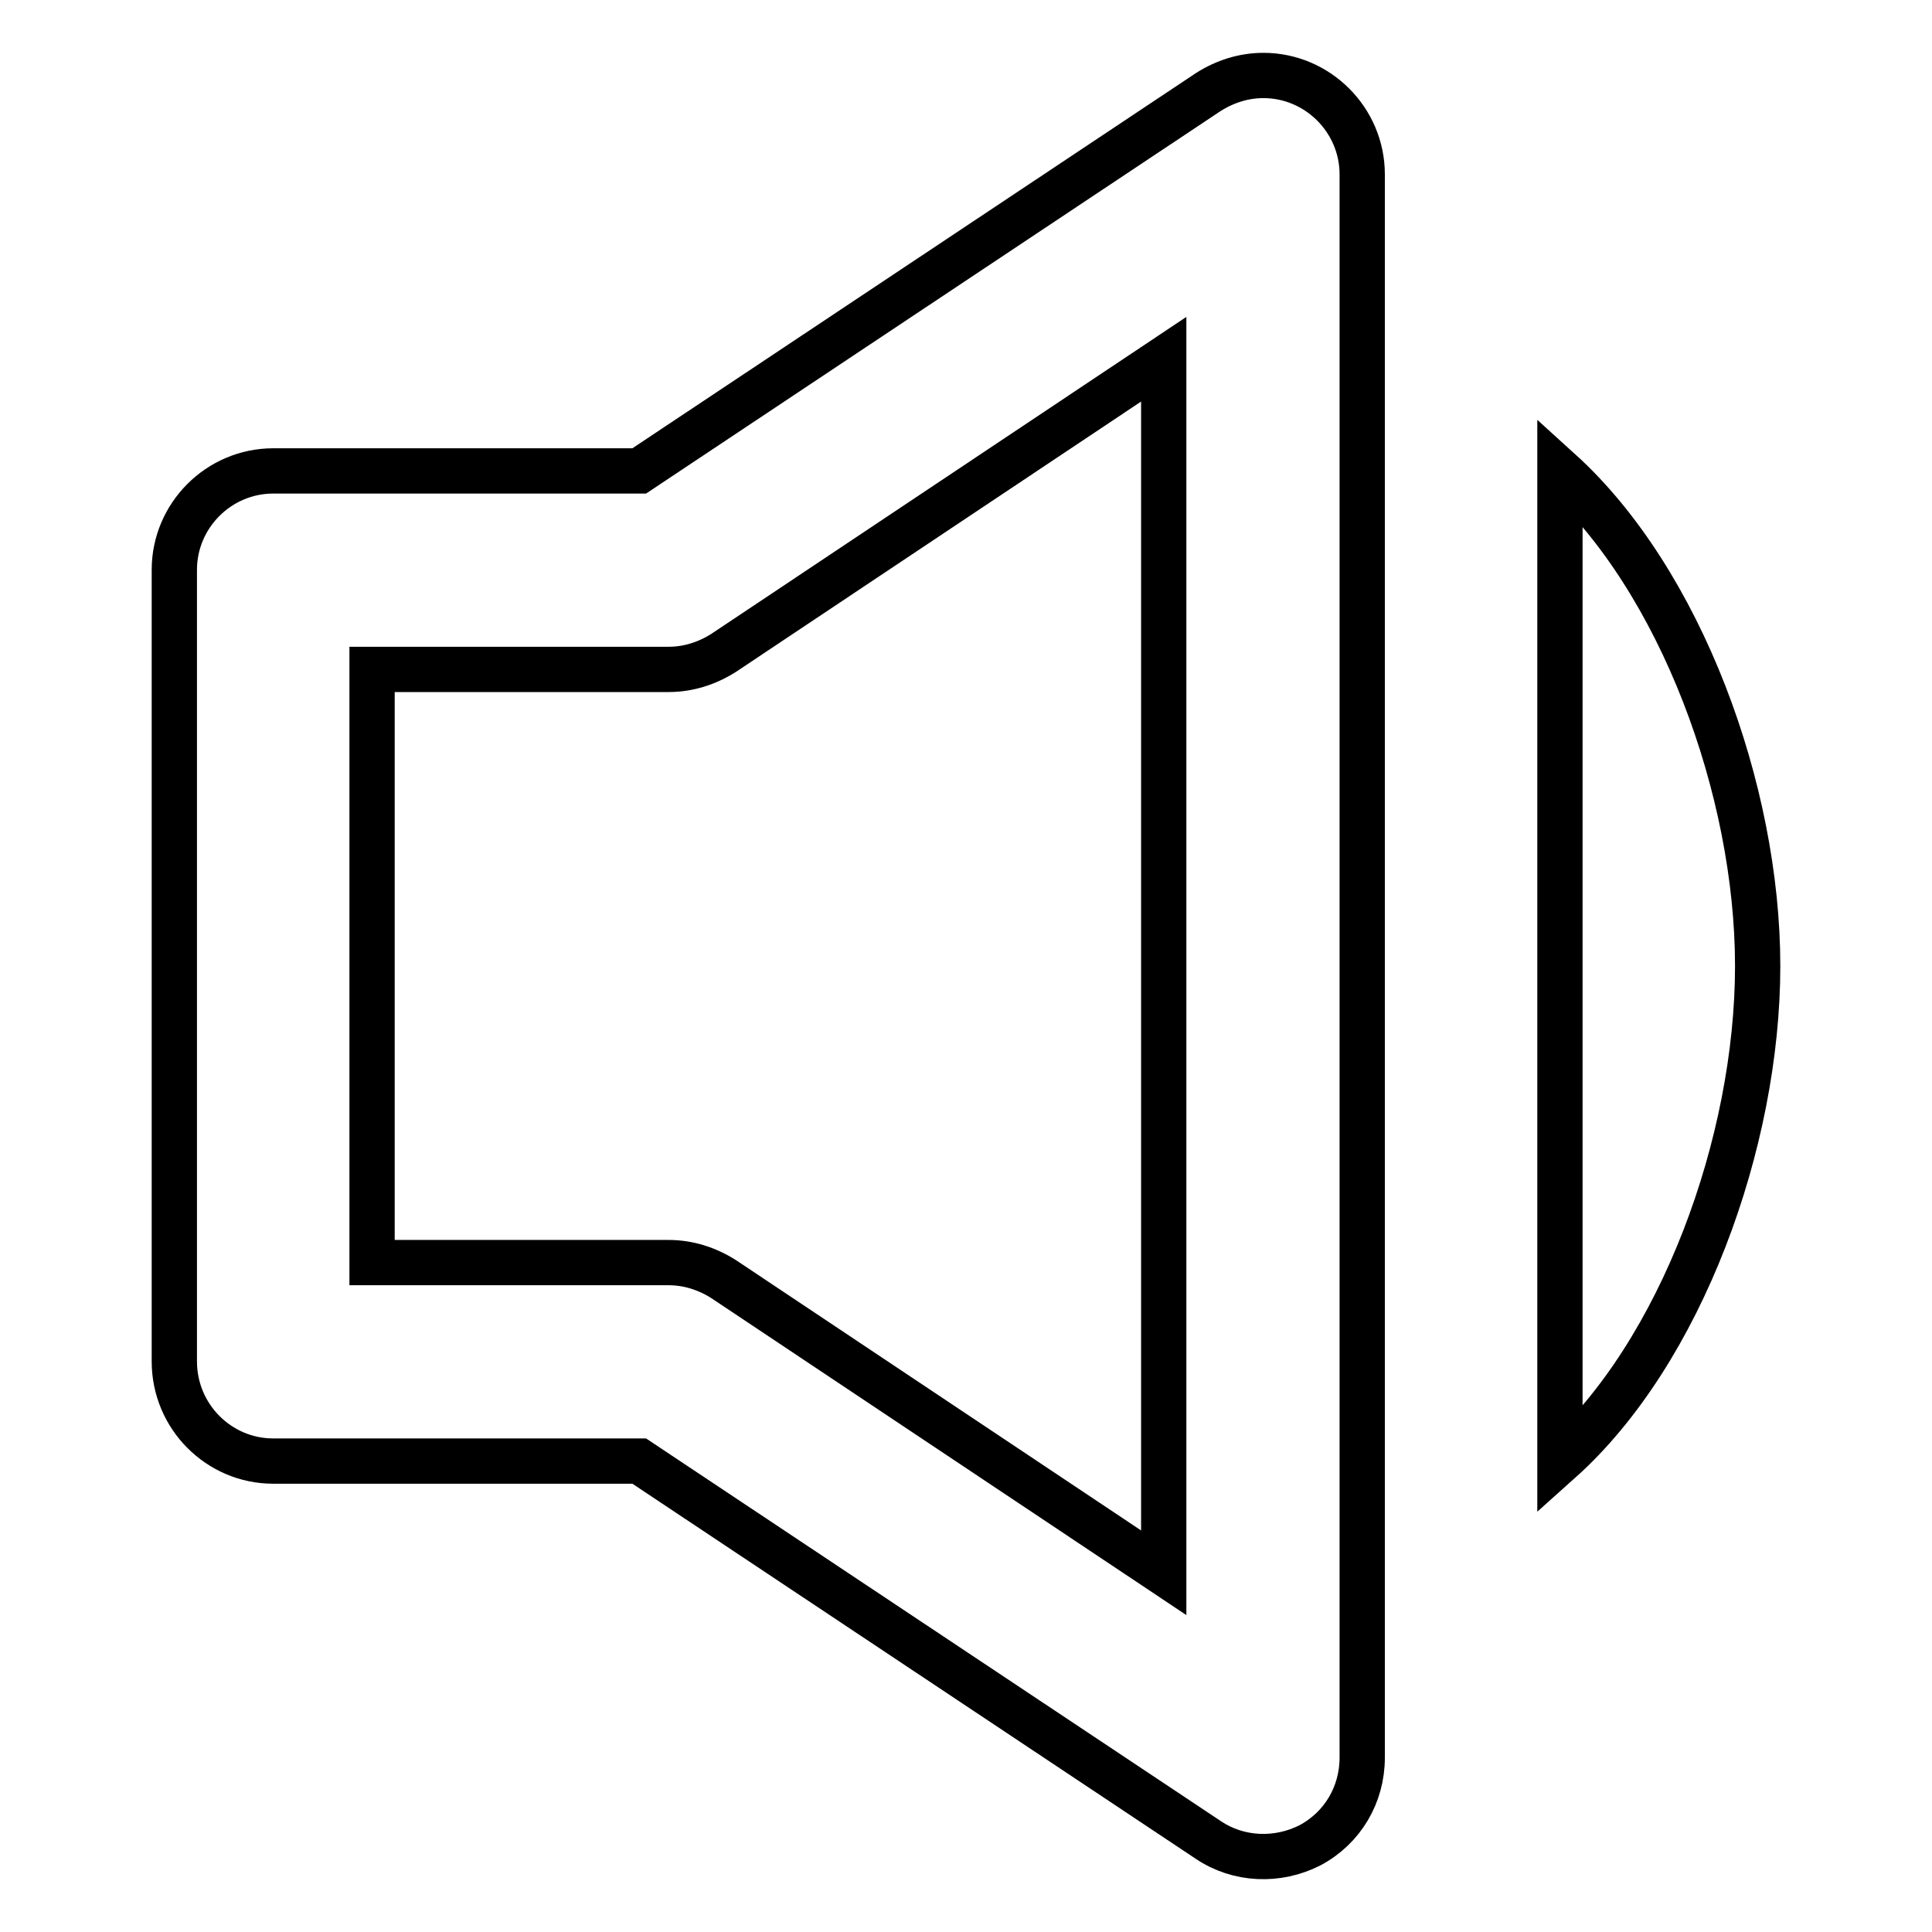 <?xml version="1.0" encoding="utf-8"?>
<!-- Svg Vector Icons : http://www.onlinewebfonts.com/icon -->
<!DOCTYPE svg PUBLIC "-//W3C//DTD SVG 1.1//EN" "http://www.w3.org/Graphics/SVG/1.1/DTD/svg11.dtd">
<svg version="1.1" xmlns="http://www.w3.org/2000/svg" xmlns:xlink="http://www.w3.org/1999/xlink" x="0px" y="0px" viewBox="0 0 256 256" enable-background="new 0 0 256 256" xml:space="preserve">
<g> <path stroke-width="6" fill-opacity="0" stroke="#000000"  d="M36.2,193.6h48.5l75.4,50.2c4,2.7,9.2,2.9,13.5,0.7c4.3-2.3,6.9-6.7,6.9-11.6V23.1 c0-7.2-5.9-13.1-13.1-13.1c-2.6,0-5.1,0.8-7.3,2.2L84.7,62.4H36.2c-7.2,0-13.1,5.9-13.1,13.1v104.9C23.1,187.7,29,193.6,36.2,193.6 L36.2,193.6z M49.3,88.7h39.3c2.6,0,5.1-0.8,7.3-2.2l58.3-38.9v160.8l-58.3-38.9c-2.2-1.4-4.7-2.2-7.3-2.2H49.3V88.7z M206.7,193.6 c16.1-14.4,26.2-42.3,26.2-65.6s-10.2-51.1-26.2-65.6V193.6L206.7,193.6z"/></g>
</svg>
